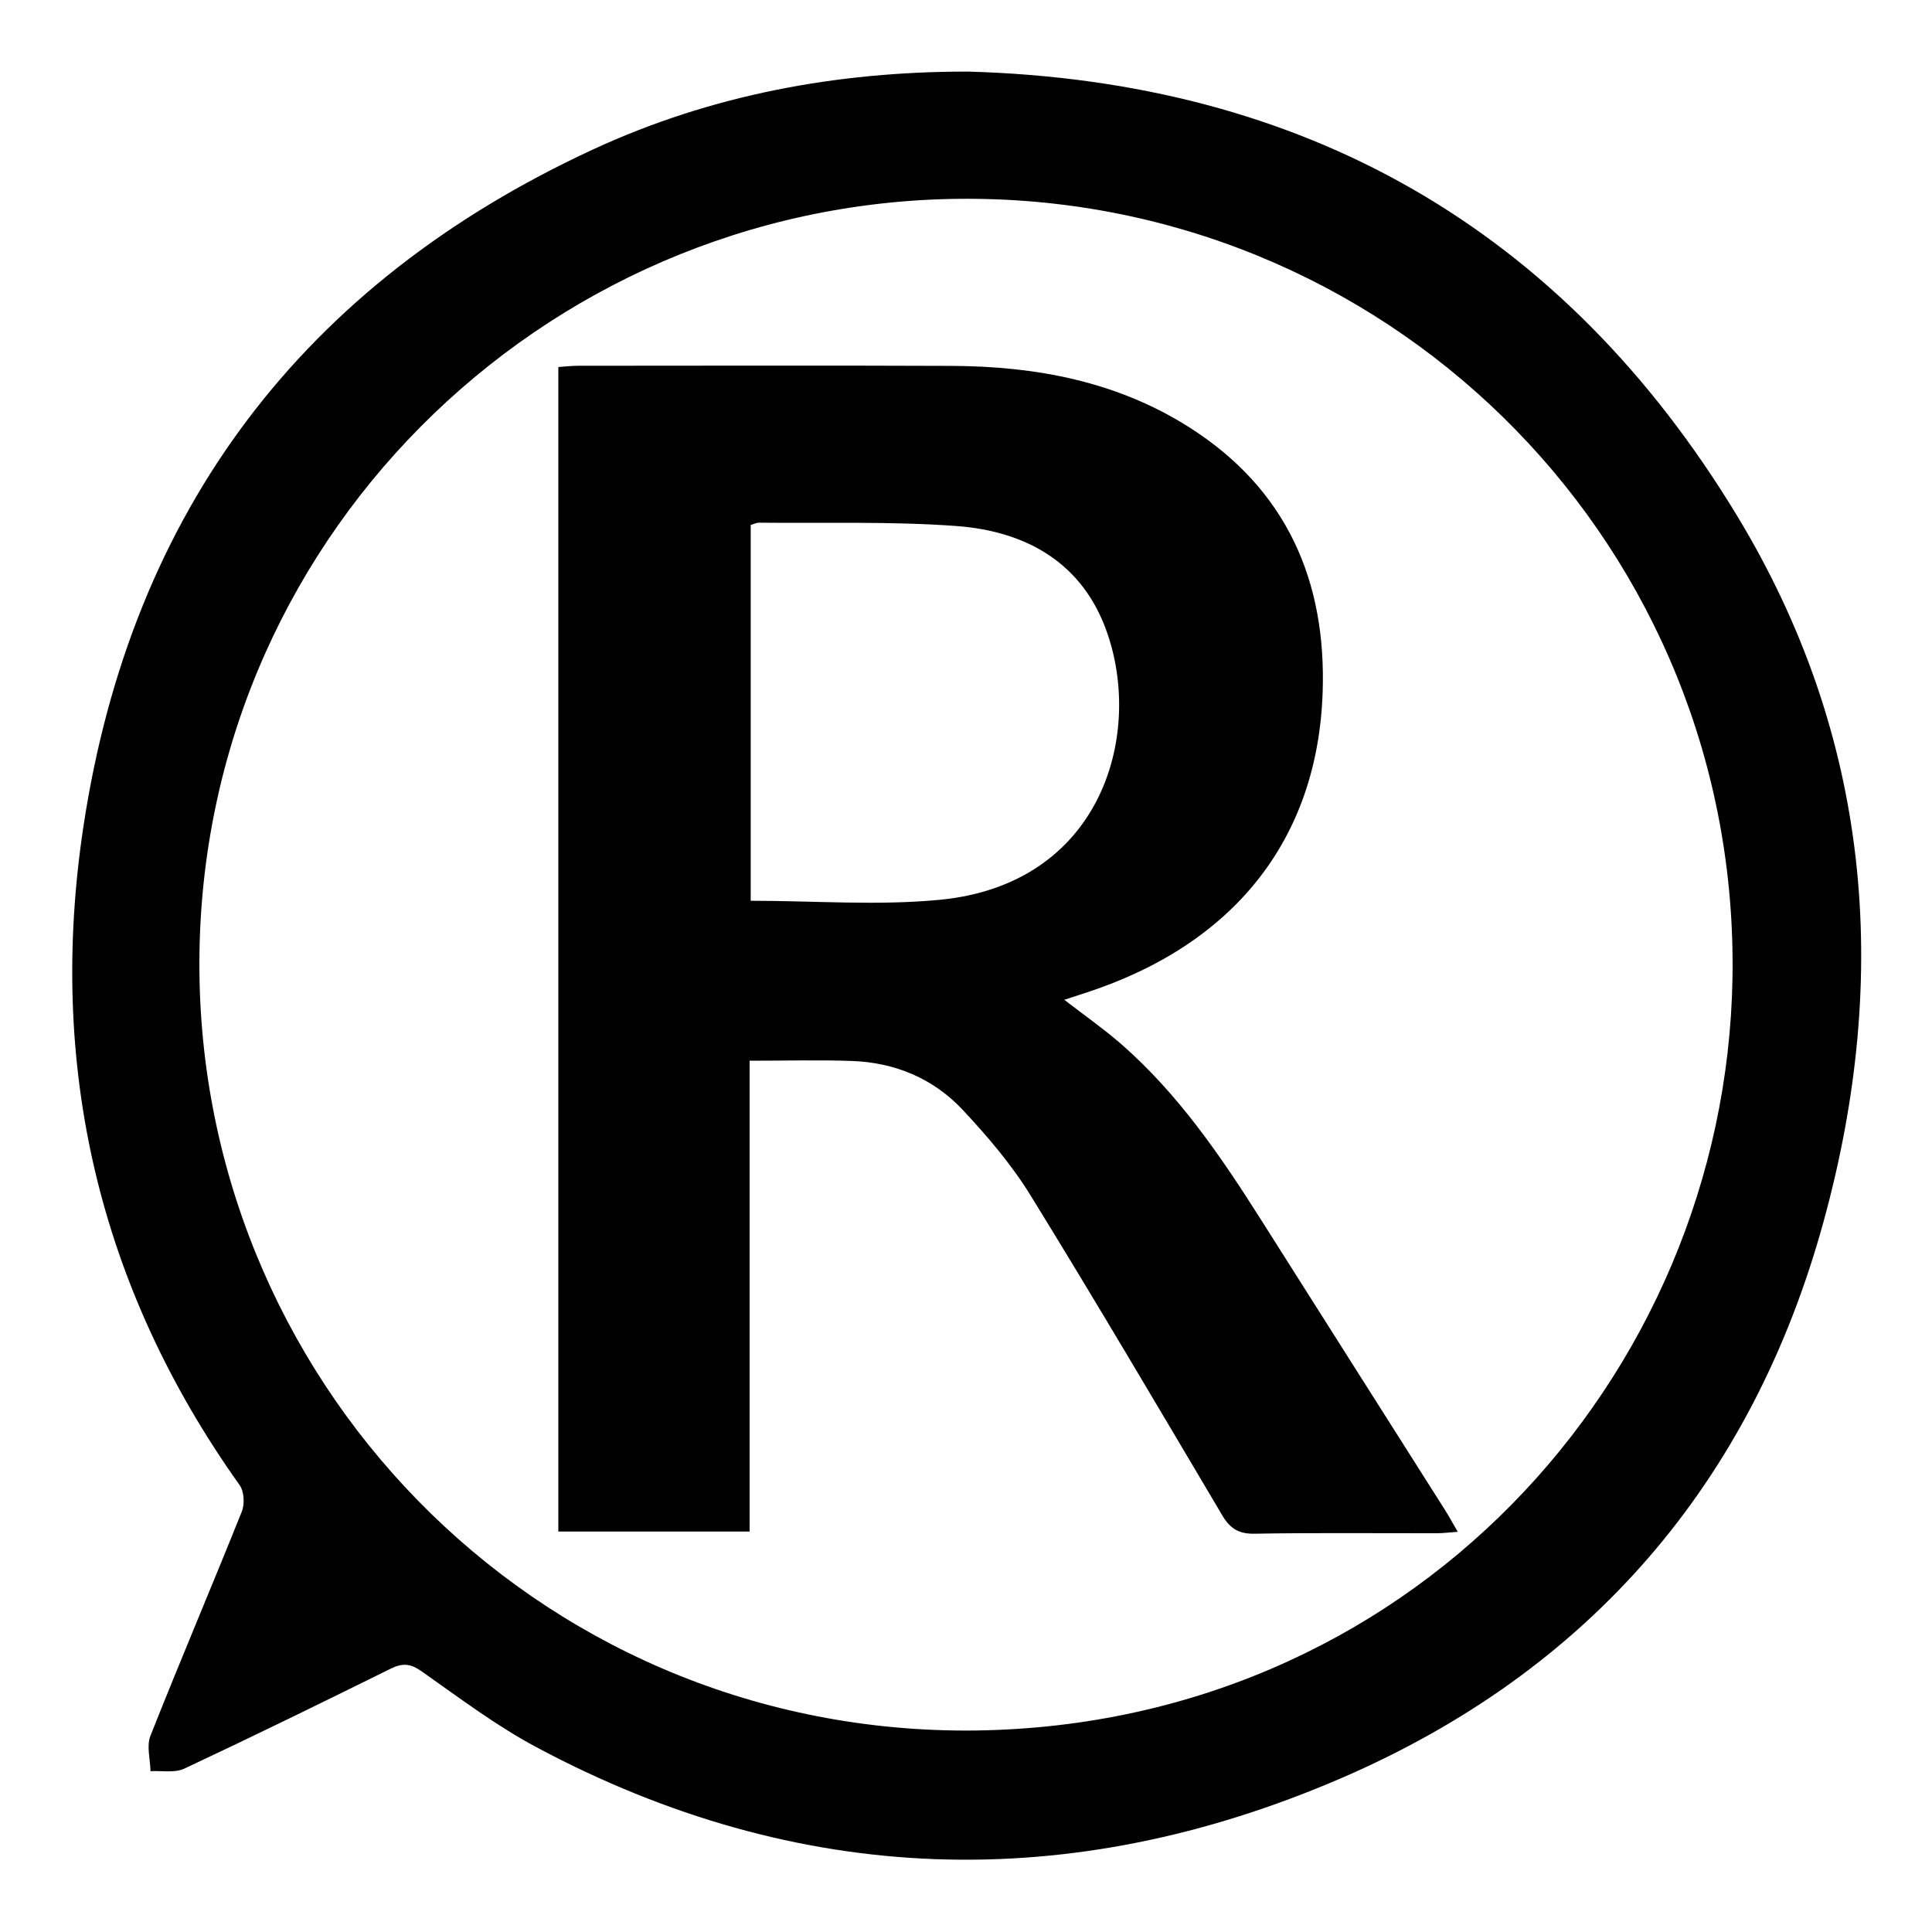 <svg xmlns="http://www.w3.org/2000/svg" xmlns:xlink="http://www.w3.org/1999/xlink" width="232" viewBox="0 0 174 174" height="232" preserveAspectRatio="xMidYMid meet"><path fill="#000" d="M 87.125 6.445 C 117.438 7.281 140.777 20.582 156.449 46.457 C 168.461 66.285 170.332 87.805 164.242 109.992 C 157.77 133.586 143.09 150.535 120.75 160.164 C 96.359 170.676 71.945 169.996 48.273 157.336 C 44.66 155.402 41.34 152.891 37.973 150.523 C 36.977 149.82 36.258 149.758 35.203 150.277 C 29.023 153.332 22.836 156.363 16.594 159.289 C 15.734 159.691 14.574 159.457 13.555 159.516 C 13.535 158.449 13.184 157.254 13.547 156.336 C 16.223 149.574 19.074 142.887 21.777 136.137 C 22.051 135.461 21.988 134.324 21.582 133.754 C 8.844 115.859 4.258 95.914 7.52 74.391 C 11.828 45.98 27.309 25.523 53.441 13.445 C 64.035 8.551 75.367 6.438 87.125 6.449 Z M 87.031 155.859 C 126.684 155.773 155.398 124.18 156.031 88.117 C 156.707 49.512 126.008 18.445 88.082 17.91 C 50.289 17.371 18.535 47.438 17.965 85.789 C 17.395 123.945 47.938 155.855 87.035 155.859 Z M 87.031 155.859 " fill-opacity="1" fill-rule="nonzero"></path><path fill="#000" d="M 67.512 95.523 L 67.512 137.934 L 50.285 137.934 L 50.285 33.055 C 50.852 33.02 51.465 32.941 52.074 32.941 C 63.293 32.938 74.516 32.906 85.734 32.953 C 93.332 32.988 100.648 34.363 107.156 38.516 C 115.84 44.055 119.461 52.266 119.121 62.34 C 118.676 75.621 111.109 85.113 97.684 89.445 C 97.152 89.617 96.625 89.793 95.852 90.043 C 97.641 91.426 99.301 92.586 100.828 93.902 C 106.109 98.469 109.977 104.172 113.672 110.012 C 119.145 118.664 124.637 127.309 130.117 135.957 C 130.488 136.539 130.812 137.148 131.289 137.957 C 130.512 138.012 129.965 138.086 129.422 138.086 C 123.938 138.094 118.457 138.035 112.977 138.129 C 111.559 138.152 110.785 137.668 110.082 136.48 C 104.371 126.84 98.684 117.18 92.805 107.645 C 91.098 104.879 88.934 102.34 86.703 99.957 C 84.051 97.125 80.59 95.684 76.688 95.551 C 73.734 95.449 70.777 95.531 67.516 95.531 Z M 67.609 81.125 C 73.375 81.125 79.066 81.578 84.66 81.035 C 99.055 79.637 102.938 66.453 99.75 57.094 C 97.59 50.734 92.477 47.844 86.141 47.375 C 80.242 46.941 74.297 47.141 68.367 47.074 C 68.125 47.074 67.883 47.203 67.609 47.277 L 67.609 81.129 Z M 67.609 81.125 " fill-opacity="1" fill-rule="nonzero"></path></svg>